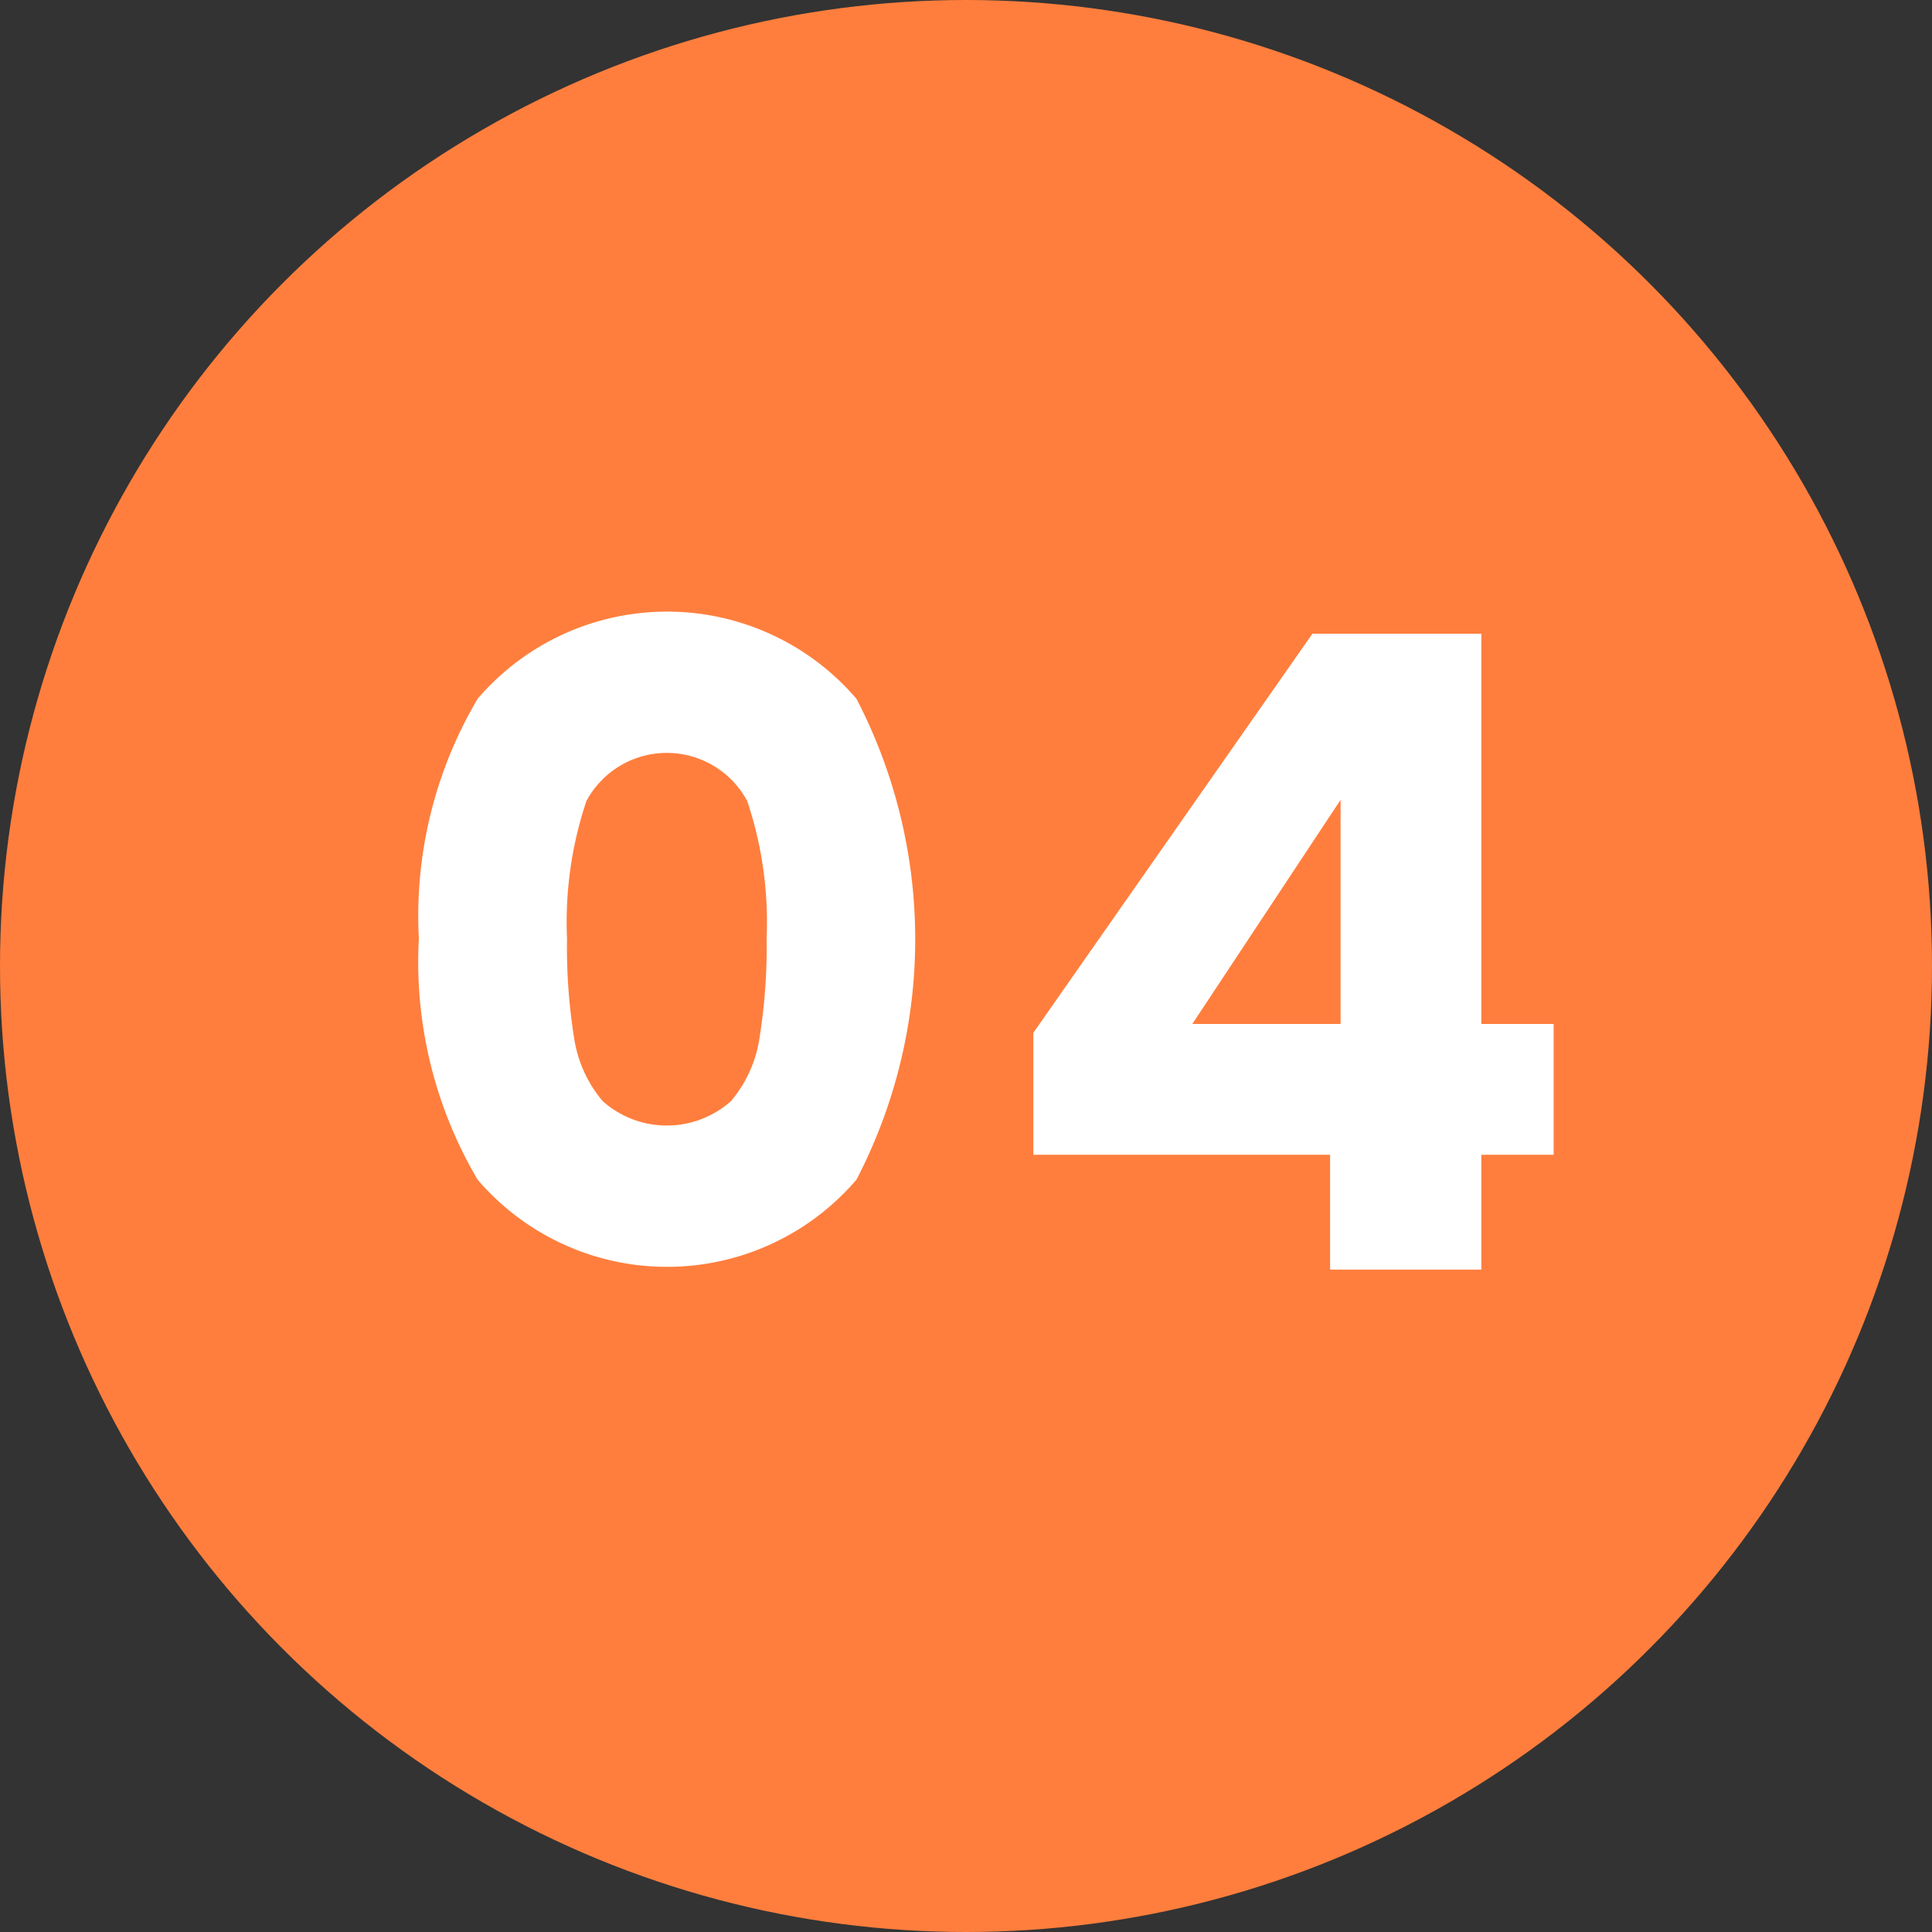<svg id="flow_nm4.svg" xmlns="http://www.w3.org/2000/svg" width="35" height="35" viewBox="0 0 35 35">
  <rect x="0" y="0" width="35" height="35" fill="#333333" stroke="none"/>
  <defs>
    <style>
      .cls-1 {
        fill: #ff7e3d;
      }

      .cls-2 {
        fill: #fff;
        fill-rule: evenodd;
      }
    </style>
  </defs>
  <circle id="楕円形_10_のコピー_3" data-name="楕円形 10 のコピー 3" class="cls-1" cx="17.5" cy="17.5" r="17.5"/>
  <path id="_04" data-name="04" class="cls-2" d="M984.588,4894a7.768,7.768,0,0,0,1.064,4.37,4.517,4.517,0,0,0,6.864,0,9.445,9.445,0,0,0,0-8.71,4.517,4.517,0,0,0-6.864,0,7.728,7.728,0,0,0-1.064,4.34h0Zm6.3,0a10.418,10.418,0,0,1-.128,1.8,2.3,2.3,0,0,1-.52,1.15,1.749,1.749,0,0,1-2.32,0,2.3,2.3,0,0,1-.52-1.15,10.418,10.418,0,0,1-.128-1.8,6.891,6.891,0,0,1,.352-2.49,1.653,1.653,0,0,1,2.912,0,6.891,6.891,0,0,1,.352,2.49h0Zm10.208,3.92V4900h2.74v-2.08h1.31v-2.37h-1.31v-7.07h-3.06l-5.056,7.23v2.21h5.376Zm0.19-2.37H998.6l2.686-4.06v4.06Z" transform="translate(-977 -4877)"/>
</svg>
